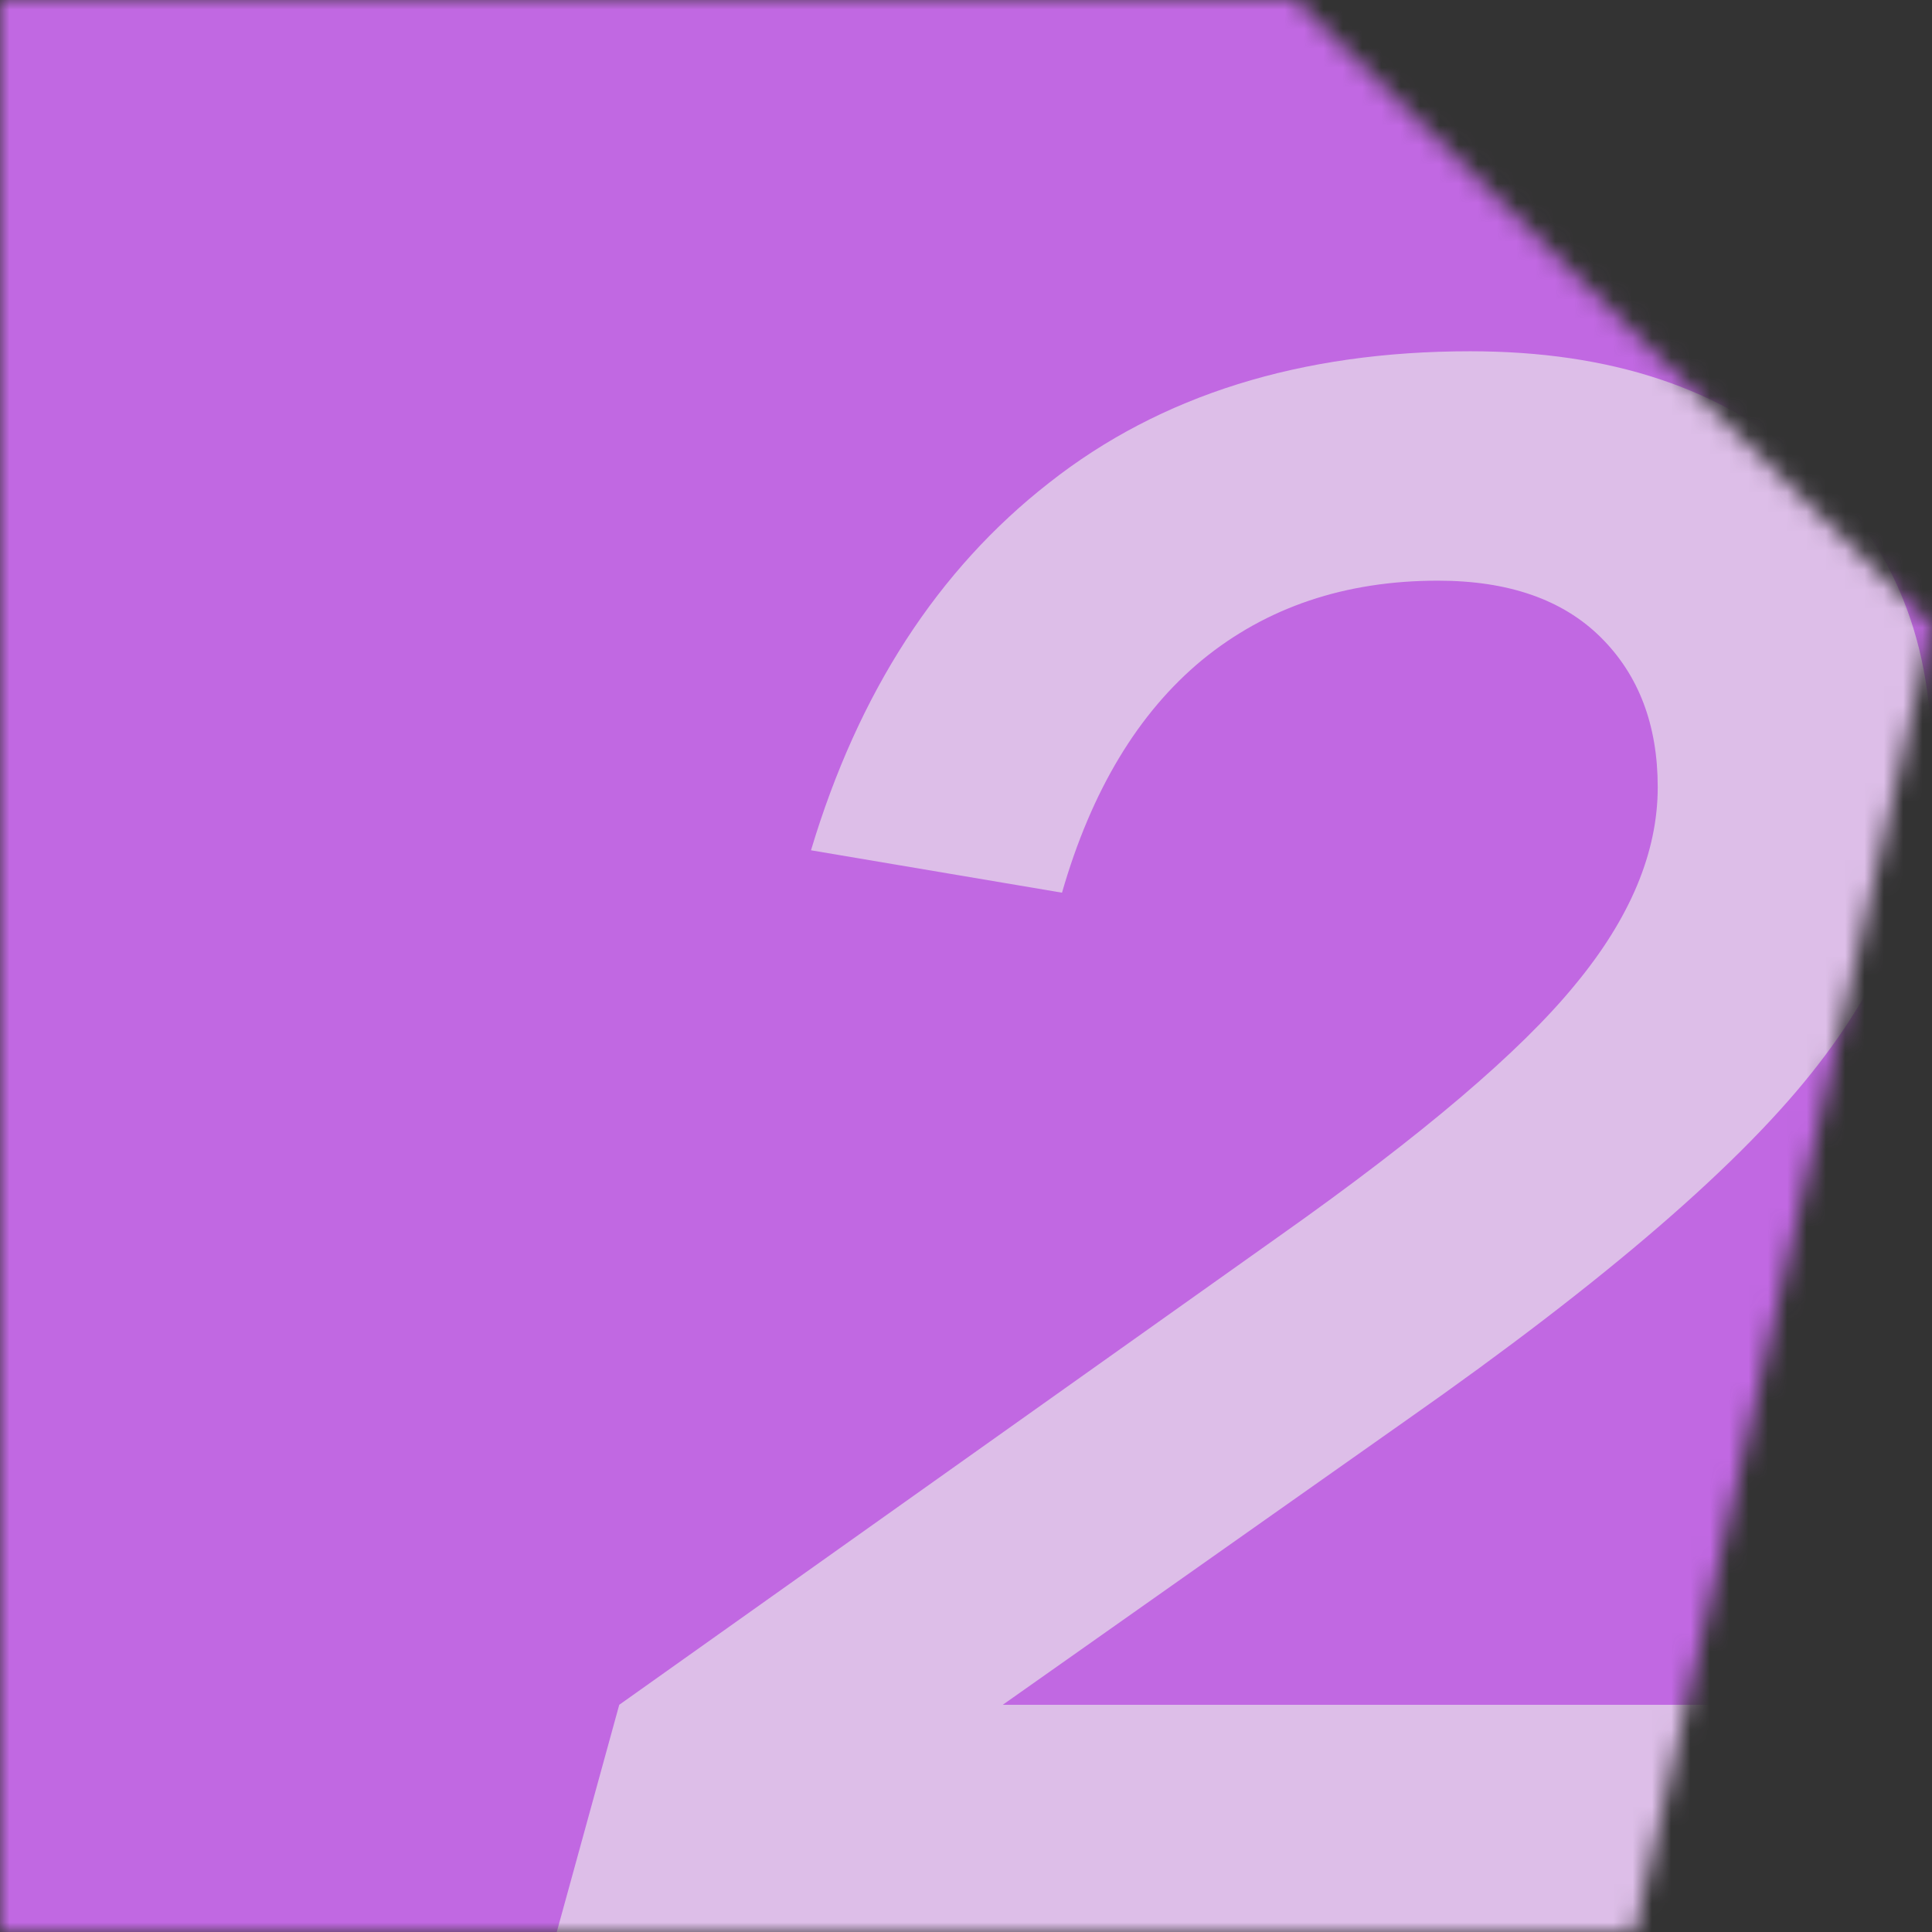 <svg width="100" height="100" viewBox="0 0 100 100" fill="none" xmlns="http://www.w3.org/2000/svg"><rect x="0" y="0" width="100" height="100" fill="#333333" stroke="none"/><mask id="a" style="mask-type:alpha" maskUnits="userSpaceOnUse" x="0" y="-1" width="100" height="102"><path d="M0 100h84.615L100 32.373 66.923-.142H0z" fill="#C168E2"/></mask><g mask="url(#a)"><path fill="#C168E2" d="M-5.909-27.981h136.364v137.615H-5.909z"/><path d="m32.052 88.24 34.236-24.31q10.985-7.764 15.223-12.942 4.293-5.177 4.293-10.241 0-4.84-2.955-7.766-2.955-2.925-8.42-2.926-7.193 0-12.211 4.108-4.963 4.108-7.249 12.042l-12.992-2.194q3.68-12.267 12.323-19.02 8.643-6.81 21.802-6.809 10.929 0 17.397 5.796t6.468 15.08q0 8.497-5.855 16.038-5.799 7.54-21.3 18.4L51.902 88.24H89.15L86.083 100H28.818z" fill="#EBEBEB" fill-opacity=".66"/></g></svg>